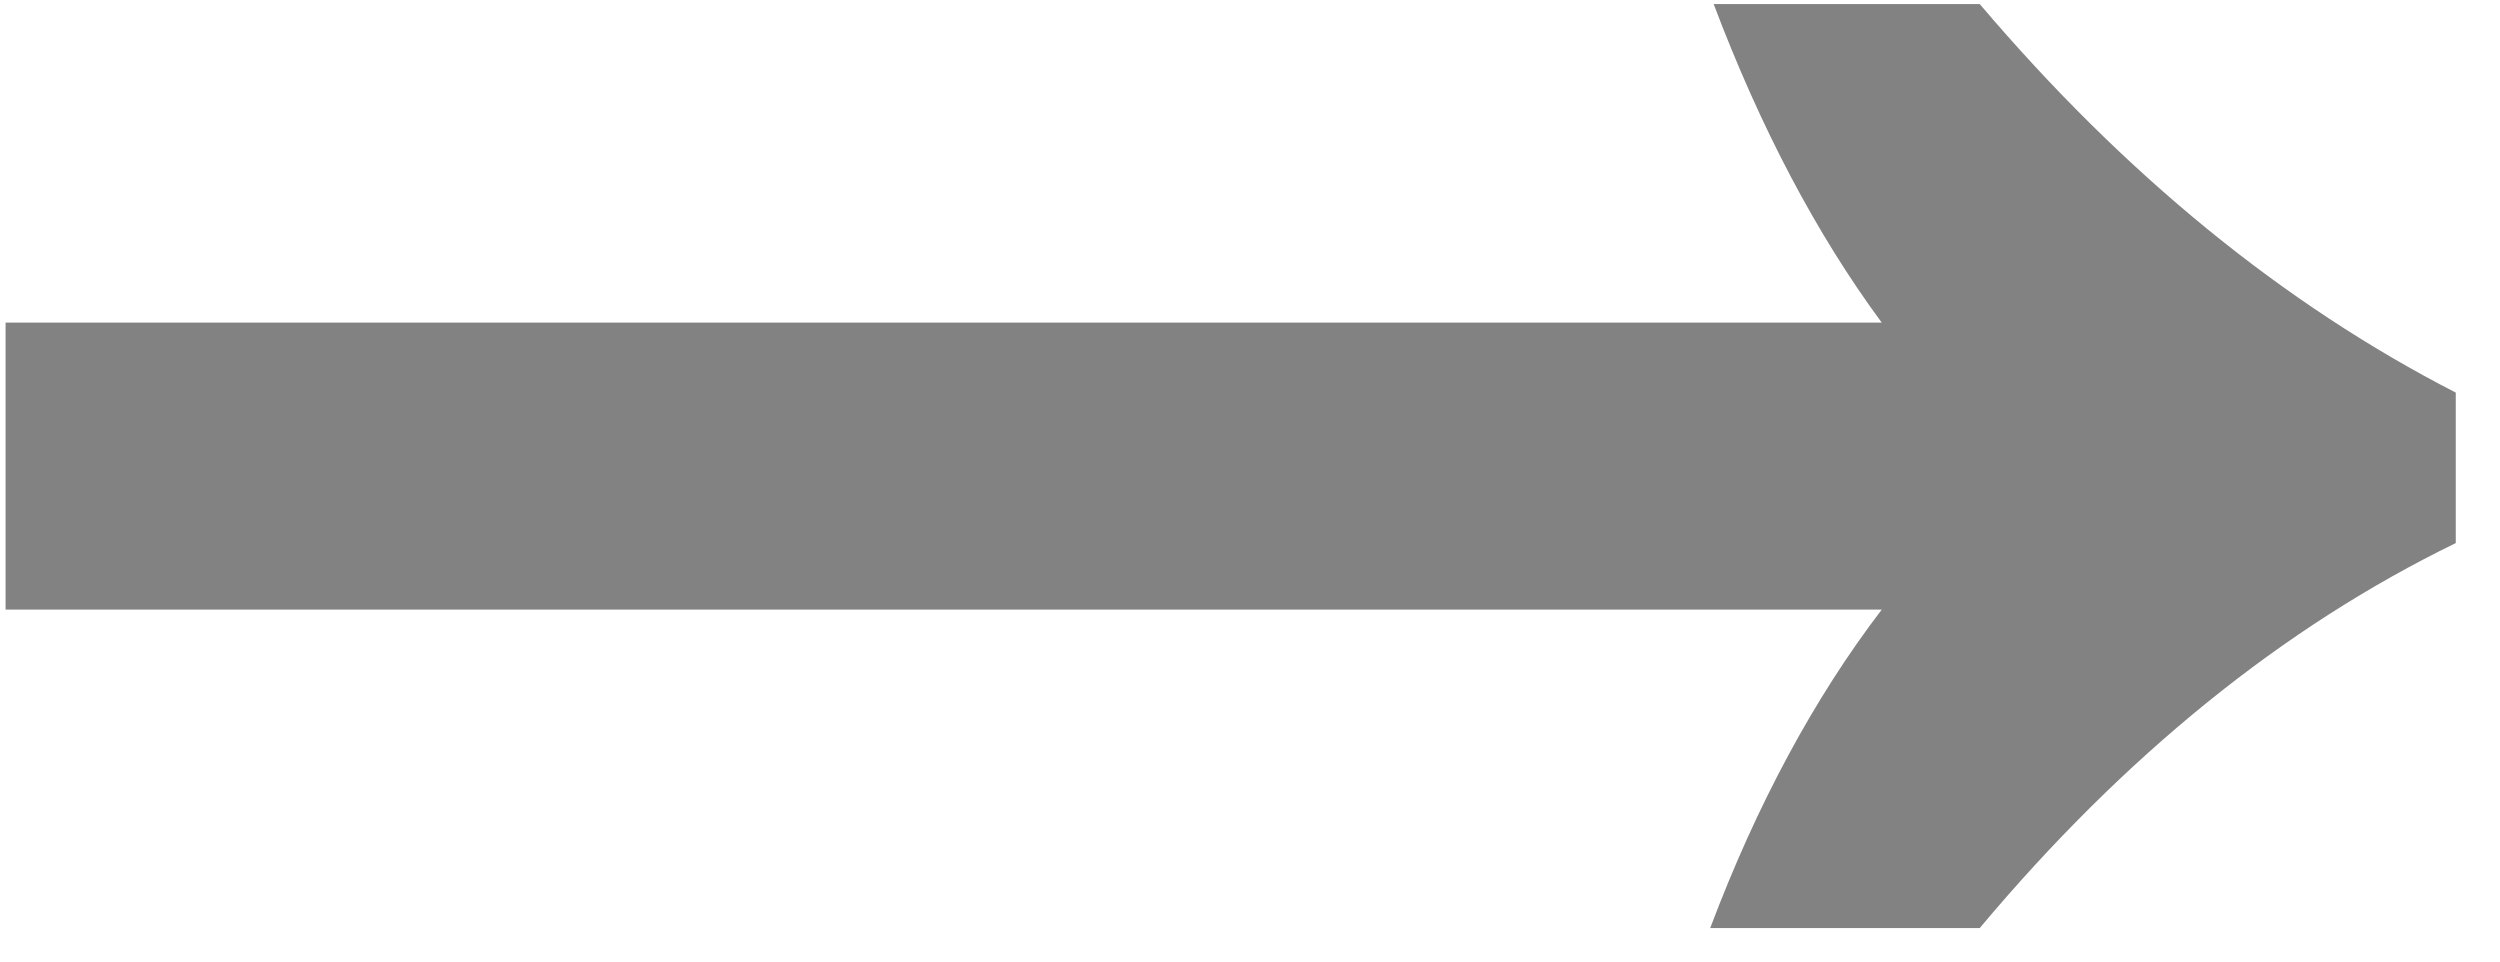 <?xml version="1.0" encoding="UTF-8"?> <svg xmlns="http://www.w3.org/2000/svg" width="26" height="10" viewBox="0 0 26 10" fill="none"> <path d="M17.786 9.652C18.271 8.366 18.866 7.262 19.57 6.34H0.058V3.355H19.57C18.89 2.433 18.308 1.328 17.822 0.042H20.589C22.094 1.814 23.744 3.161 25.54 4.083V5.648C23.744 6.522 22.094 7.857 20.589 9.652H17.786Z" fill="#828282"></path> </svg> 
